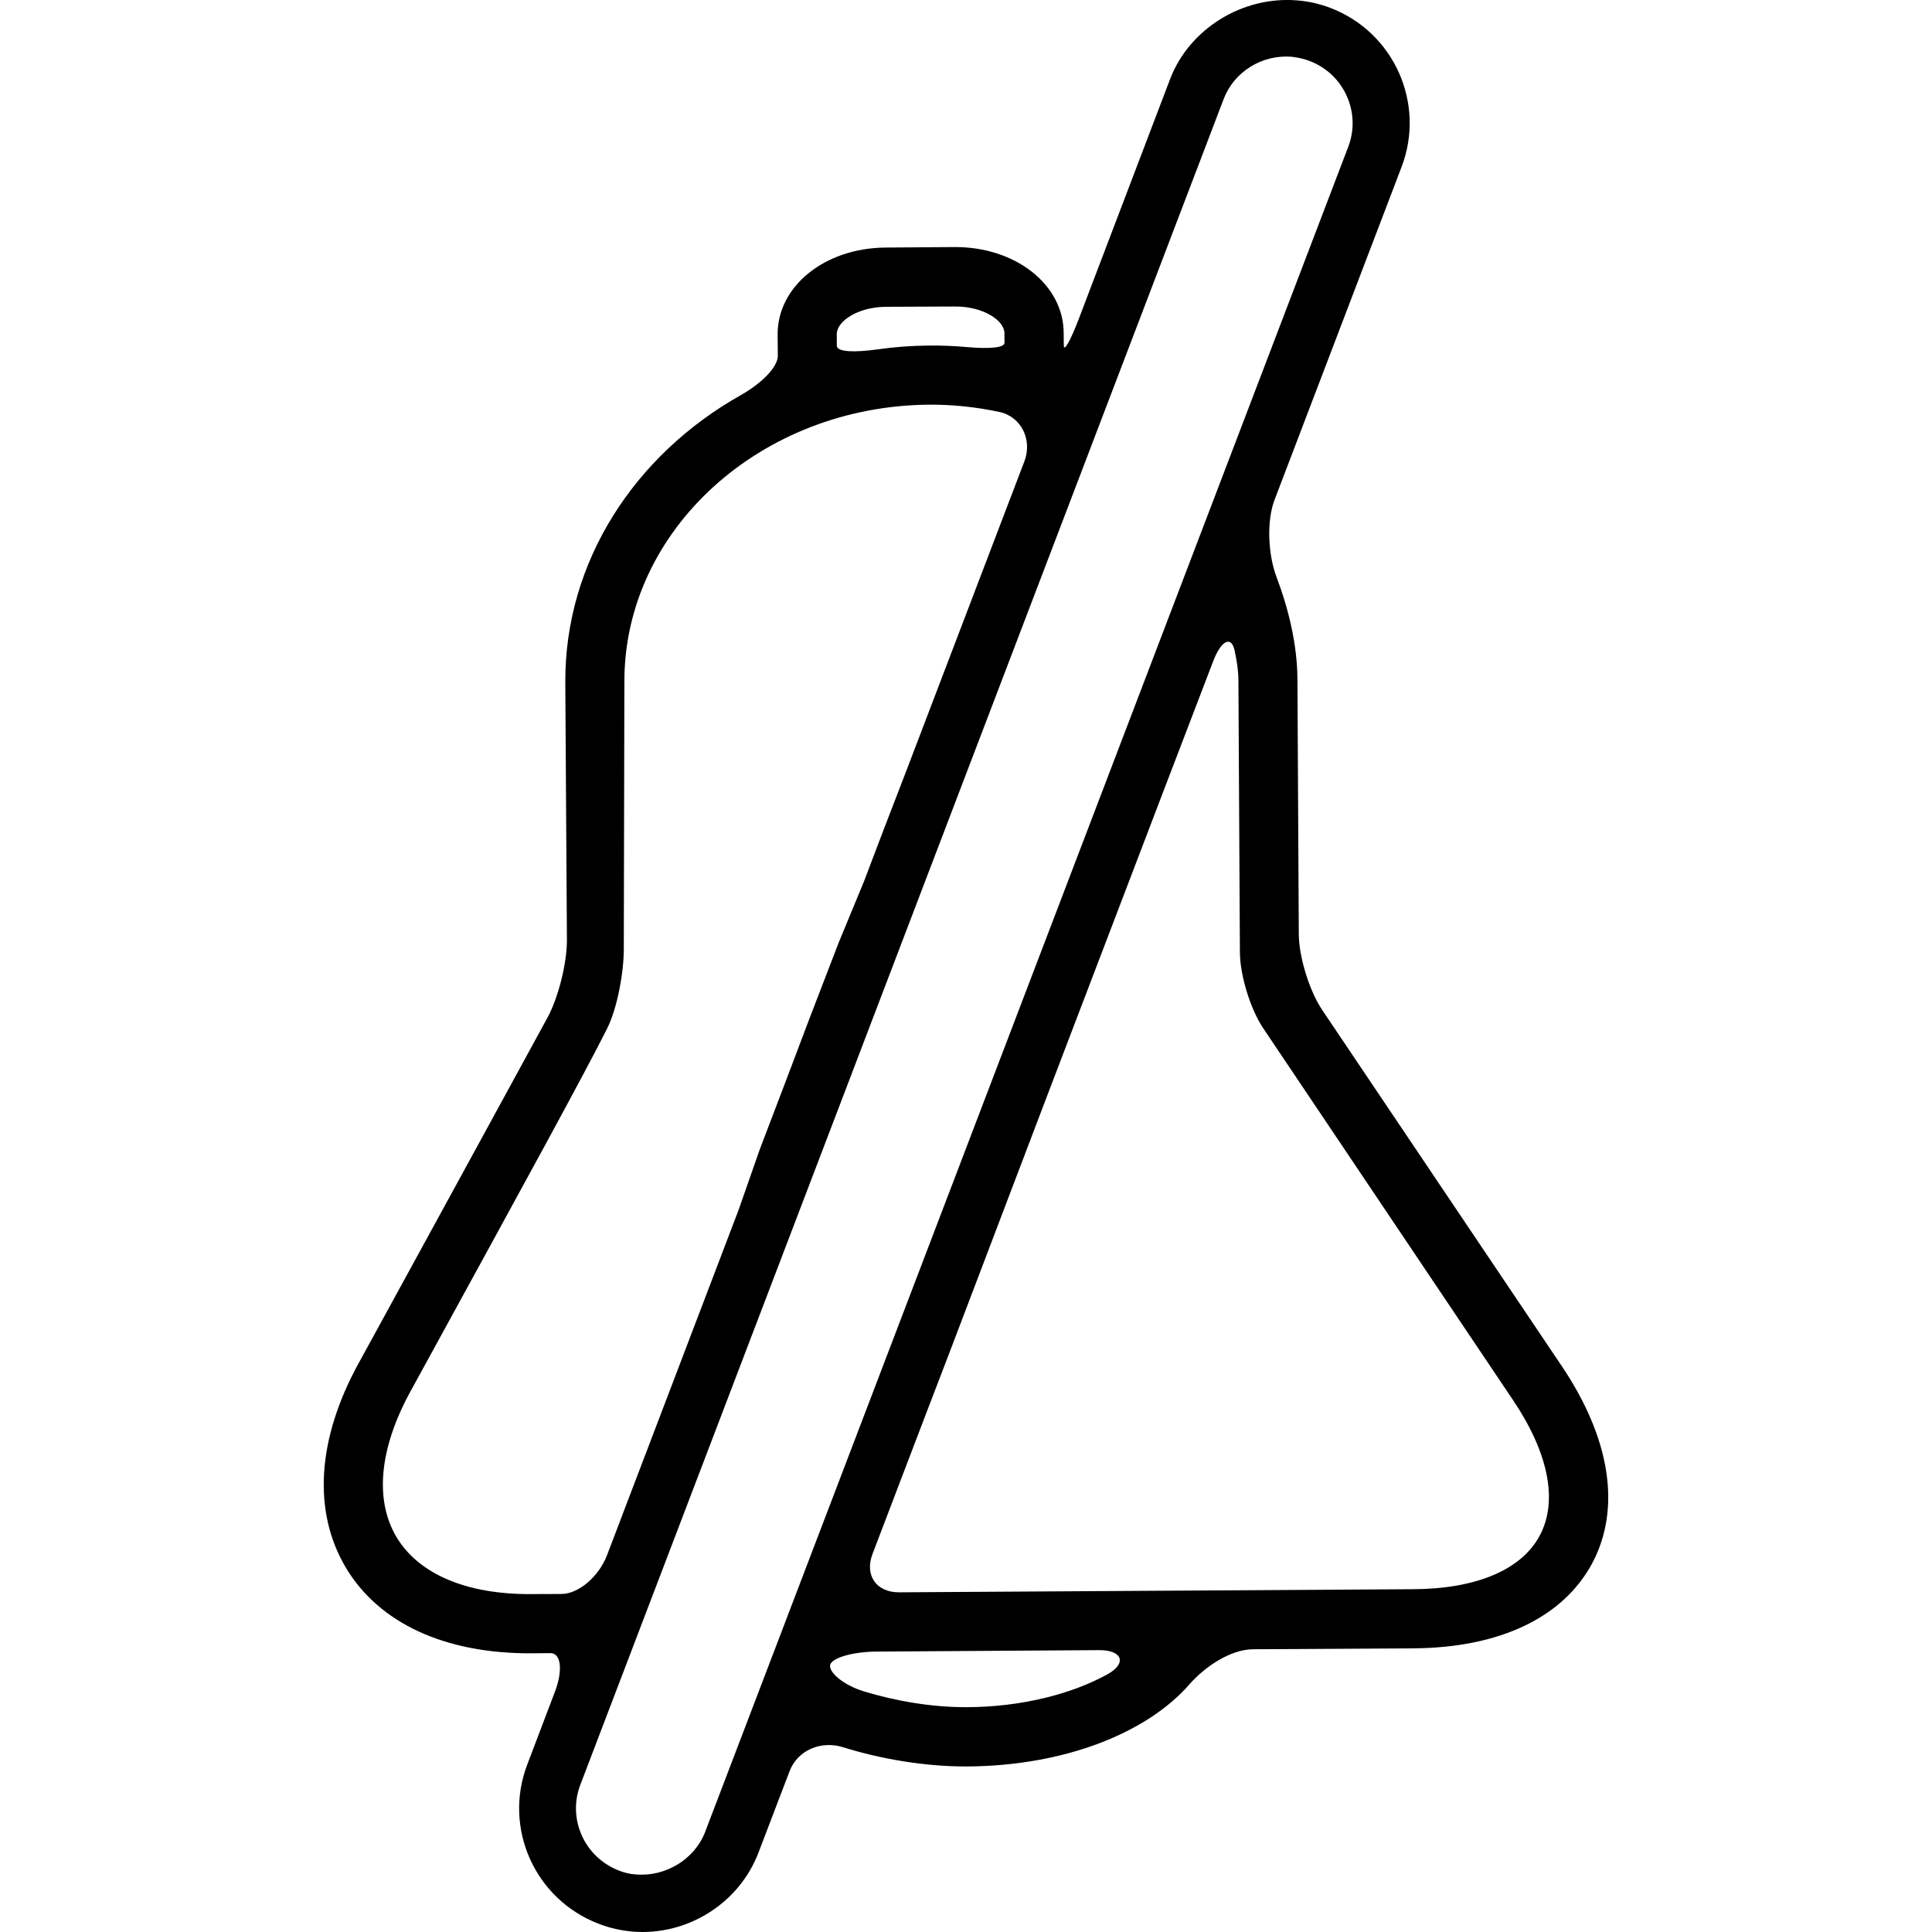<?xml version="1.0" encoding="iso-8859-1"?>
<!-- Uploaded to: SVG Repo, www.svgrepo.com, Generator: SVG Repo Mixer Tools -->
<!DOCTYPE svg PUBLIC "-//W3C//DTD SVG 1.1//EN" "http://www.w3.org/Graphics/SVG/1.1/DTD/svg11.dtd">
<svg fill="#000000" version="1.1" id="Capa_1" xmlns="http://www.w3.org/2000/svg" xmlns:xlink="http://www.w3.org/1999/xlink" 
	 width="800px" height="800px" viewBox="0 0 446.404 446.404"
	 xml:space="preserve">
<g>
	<g>
		<path d="M146.142,446.31c12.603,1.033,24.652-6.474,29.137-18.321l7.153-18.724c1.884-4.934,7.306-7.133,12.354-5.556
			c8.721,2.726,18.953,4.494,28.774,4.446c22.443-0.152,41.462-7.735,51.292-19c3.472-3.979,9.409-8.052,14.688-8.081l36.939-0.21
			c20.024-0.114,34.76-7.134,41.463-19.756c6.665-12.613,4.15-28.726-7.038-45.394l-55.414-82.371
			c-2.945-4.38-5.365-12.211-5.394-17.499l-0.315-59.039c-0.058-7.794-1.989-15.979-4.867-23.581
			c-1.875-4.944-2.314-12.766-0.431-17.7l29.366-76.969c5.604-14.697-1.788-31.192-16.562-36.768
			c-2.41-0.899-4.896-1.482-7.469-1.684c-12.68-1.1-25.025,6.561-29.452,18.159l-21.134,55.501c-1.884,4.935-3.413,7.65-3.433,6.053
			l-0.028-2.888c-0.039-11.169-11.131-19.89-25.159-19.842l-15.97,0.114c-14.066,0.096-25.006,8.913-24.967,20.091
			c0,0,0.019,2.19,0.047,4.887c0.029,2.696-3.92,6.512-8.52,9.104c-24.451,13.731-40.755,38.413-40.583,66.469l0.373,59.422
			c0.029,5.278-1.97,13.33-4.494,17.968c-9.534,17.527-29.605,54.2-40.306,73.774l-3.366,6.139
			c-9.582,17.471-10.605,34.196-2.936,47.134c7.678,12.871,22.883,19.909,42.859,19.823c0,0,1.989-0.02,4.437-0.038
			c2.448-0.02,2.917,3.969,1.042,8.902l-6.388,16.812c-5.642,14.745,1.778,31.202,16.514,36.825
			C140.834,445.487,143.502,446.062,146.142,446.31z M199.673,390.828c-5.049-1.539-8.434-4.676-7.812-6.272
			s5.403-2.917,10.681-2.945l51.456-0.335c5.278-0.028,6.502,3.031,1.884,5.585c-8.271,4.57-19.909,7.554-32.436,7.593
			C215.499,394.51,206.979,393.047,199.673,390.828z M355.818,354.721c-4.188,7.966-14.659,12.431-29.434,12.479l-118.632,0.718
			c-5.278,0.028-8.032-3.94-6.148-8.874l12.747-33.402l5.173-13.482l22.318-58.686l26.632-69.758l11.81-30.858
			c1.884-4.935,4.227-6.082,4.991-2.506c0.488,2.257,0.842,4.495,0.87,6.551l0.345,63.18c0.028,5.278,2.438,13.119,5.384,17.499
			l57.662,85.833C357.778,335.614,360.025,346.745,355.818,354.721z M282.723,22.921c2.391-6.32,8.836-10.347,15.692-9.811
			c1.415,0.162,2.878,0.468,4.197,0.994c7.938,3.003,11.915,11.886,8.932,19.766L162.905,423.341
			c-2.41,6.235-9.094,10.347-15.95,9.764c-1.348-0.058-2.668-0.402-3.901-0.88c-7.956-3.031-11.991-11.896-8.97-19.823
			L282.723,22.921z M220.653,70.819c6.541-0.038,11.427,3.223,11.427,6.178c0,0,0.009,0.984,0.019,2.199s-3.824,1.435-8.625,1.004
			c-2.878-0.258-5.785-0.382-8.711-0.363c-4.083,0.029-8.099,0.335-12.02,0.89c-5.23,0.736-9.39,0.631-9.39-0.842l-0.01-2.668
			c-0.019-2.983,4.839-6.282,11.36-6.33L220.653,70.819z M91.617,355.16c-5.097-8.567-3.978-20.482,3.175-33.574
			c27.597-50.375,40.019-73.066,45.469-83.892c2.381-4.714,3.863-13.023,3.873-18.302l0.134-61.717
			c-0.172-35.104,31.47-63.964,70.6-64.174c5.46-0.02,10.815,0.573,16.007,1.673c5.164,1.091,7.697,6.503,5.813,11.438
			l-27.654,72.483l-4.973,12.899l-4.428,11.657l-5.842,14.133l-7,18.188l-5.02,13.282l-6.216,16.313l-4.934,14.095l-30.361,79.675
			c-1.884,4.935-6.579,8.951-10.5,8.96l-7.095,0.029C107.777,368.414,96.751,363.709,91.617,355.16z"/>
	</g>
</g>
</svg>